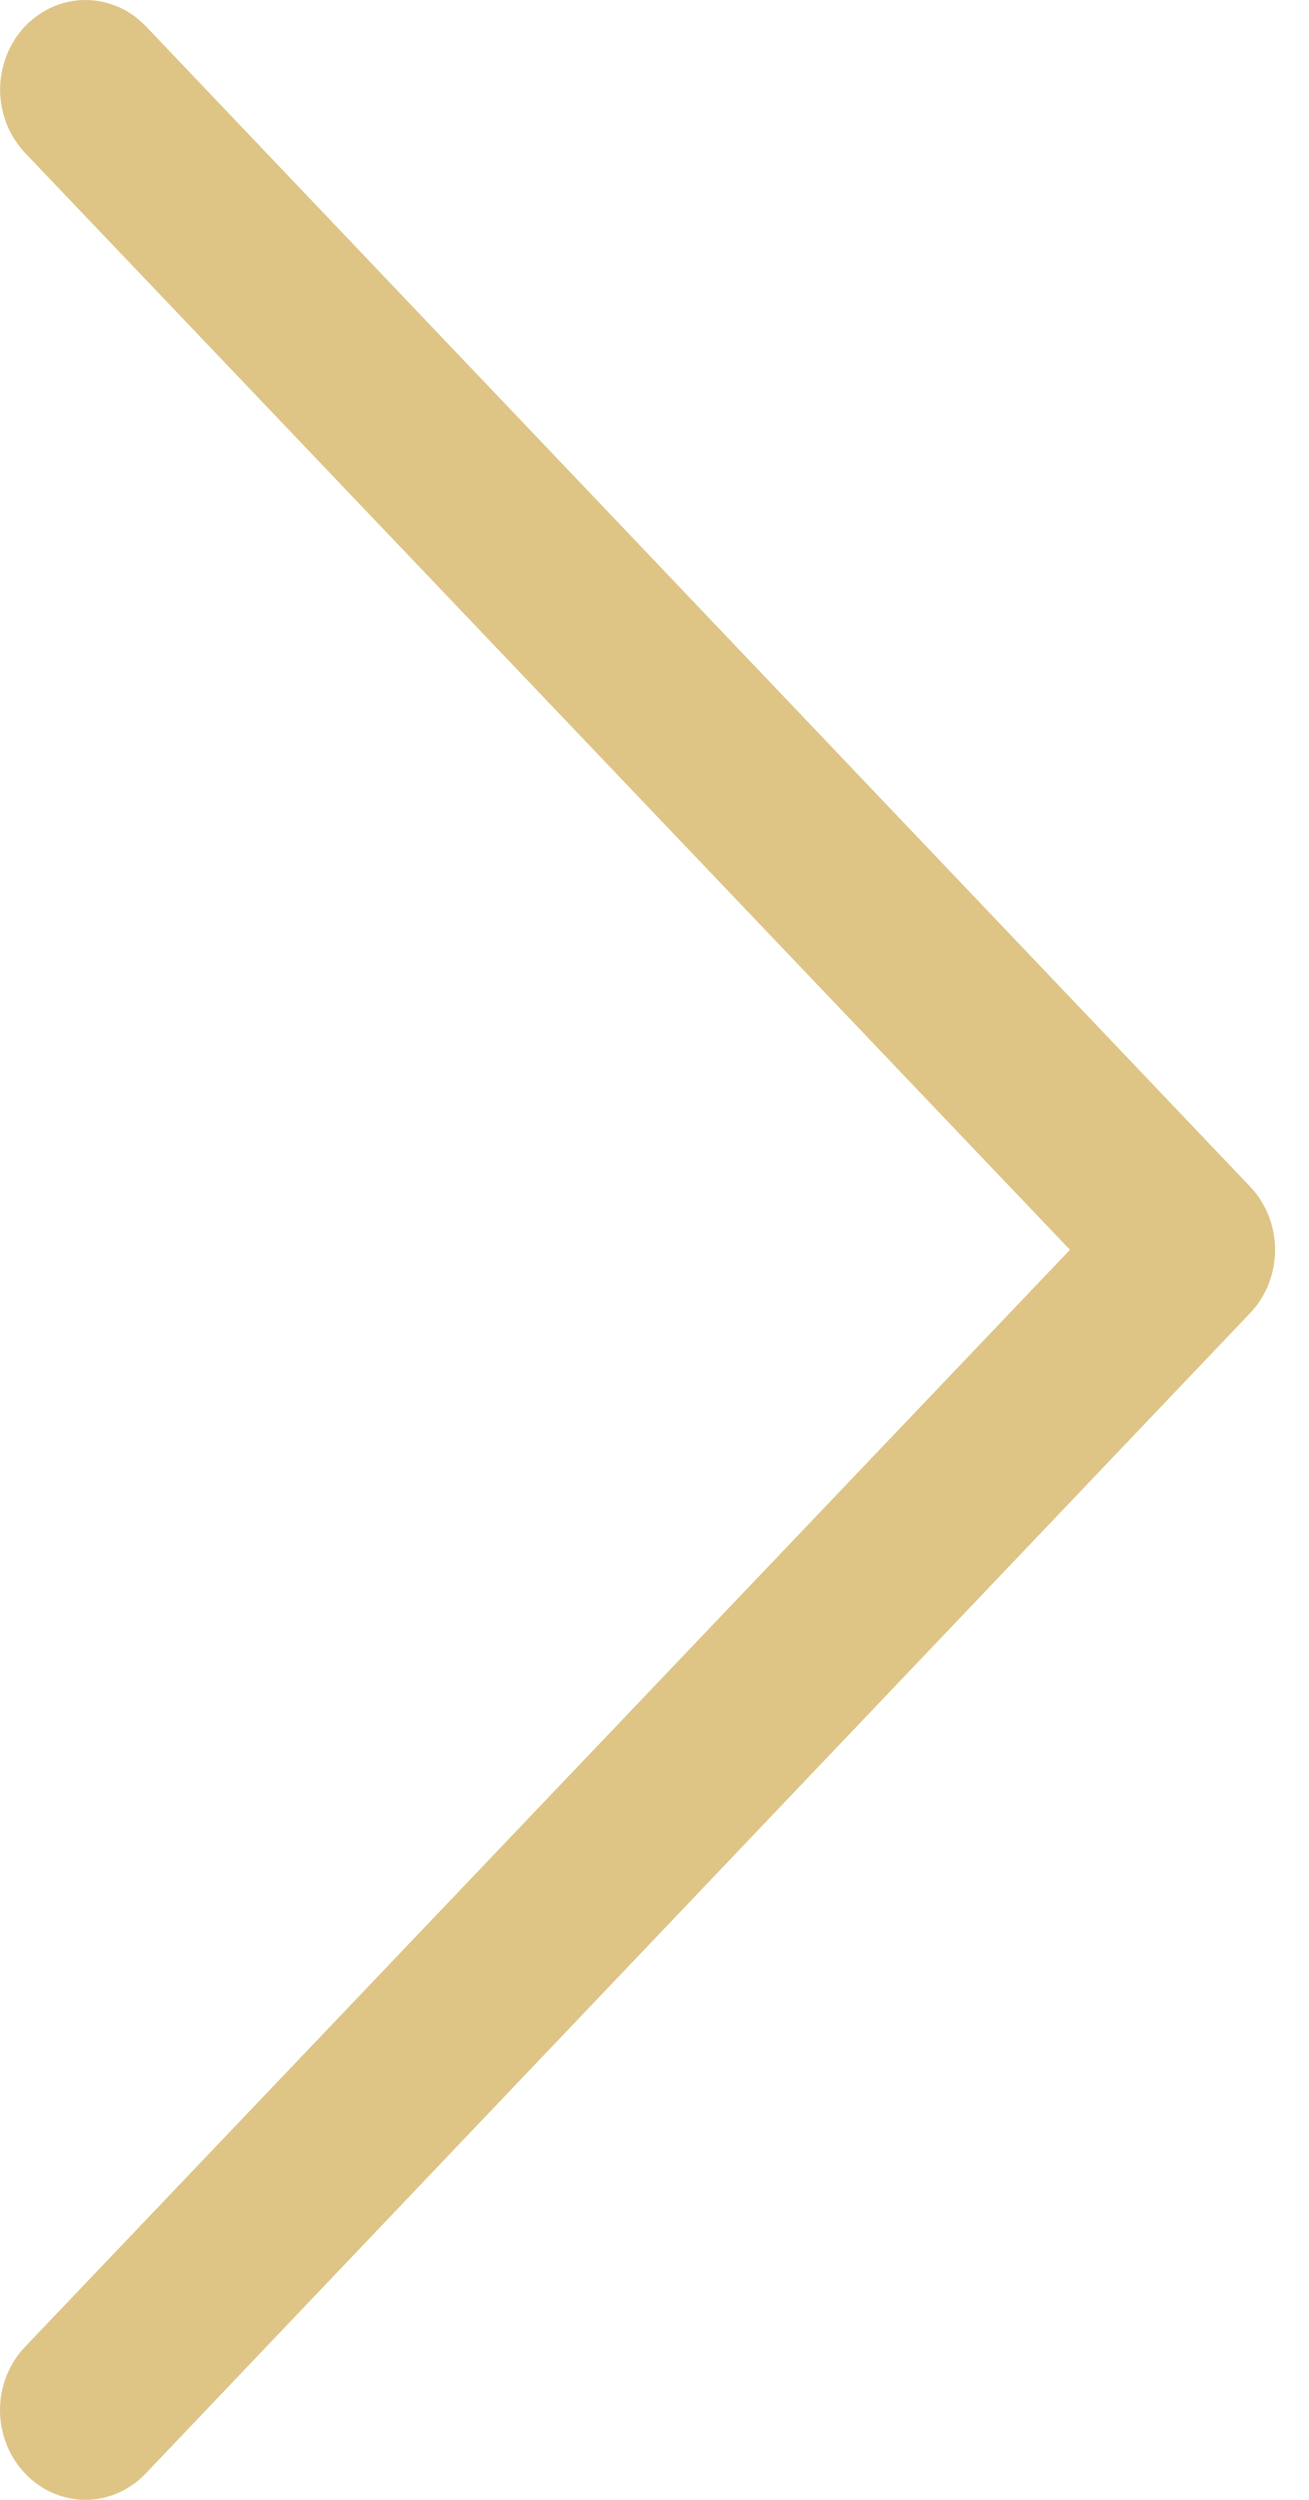 <svg width="11" height="21" viewBox="0 0 11 21" fill="none" xmlns="http://www.w3.org/2000/svg">
<path d="M10.504 11.032L1.225 20.778C1.158 20.849 1.079 20.904 0.992 20.942C0.905 20.98 0.812 21 0.718 21C0.624 21 0.53 20.98 0.443 20.942C0.356 20.904 0.277 20.849 0.211 20.778C0.144 20.709 0.091 20.626 0.055 20.534C0.019 20.443 0 20.345 0 20.246C0 20.147 0.019 20.049 0.055 19.958C0.091 19.866 0.144 19.783 0.211 19.714L8.991 10.499L0.211 1.285C0.077 1.144 0.001 0.952 0.001 0.753C0.001 0.654 0.02 0.556 0.056 0.465C0.092 0.373 0.145 0.29 0.211 0.22C0.278 0.151 0.357 0.095 0.444 0.057C0.531 0.019 0.624 0 0.718 0C0.908 0 1.09 0.079 1.225 0.22L10.504 9.967C10.571 10.037 10.624 10.12 10.66 10.211C10.696 10.302 10.715 10.4 10.715 10.499C10.715 10.598 10.696 10.696 10.66 10.788C10.624 10.879 10.571 10.962 10.504 11.032Z" fill="#DEC586"/>
</svg>
